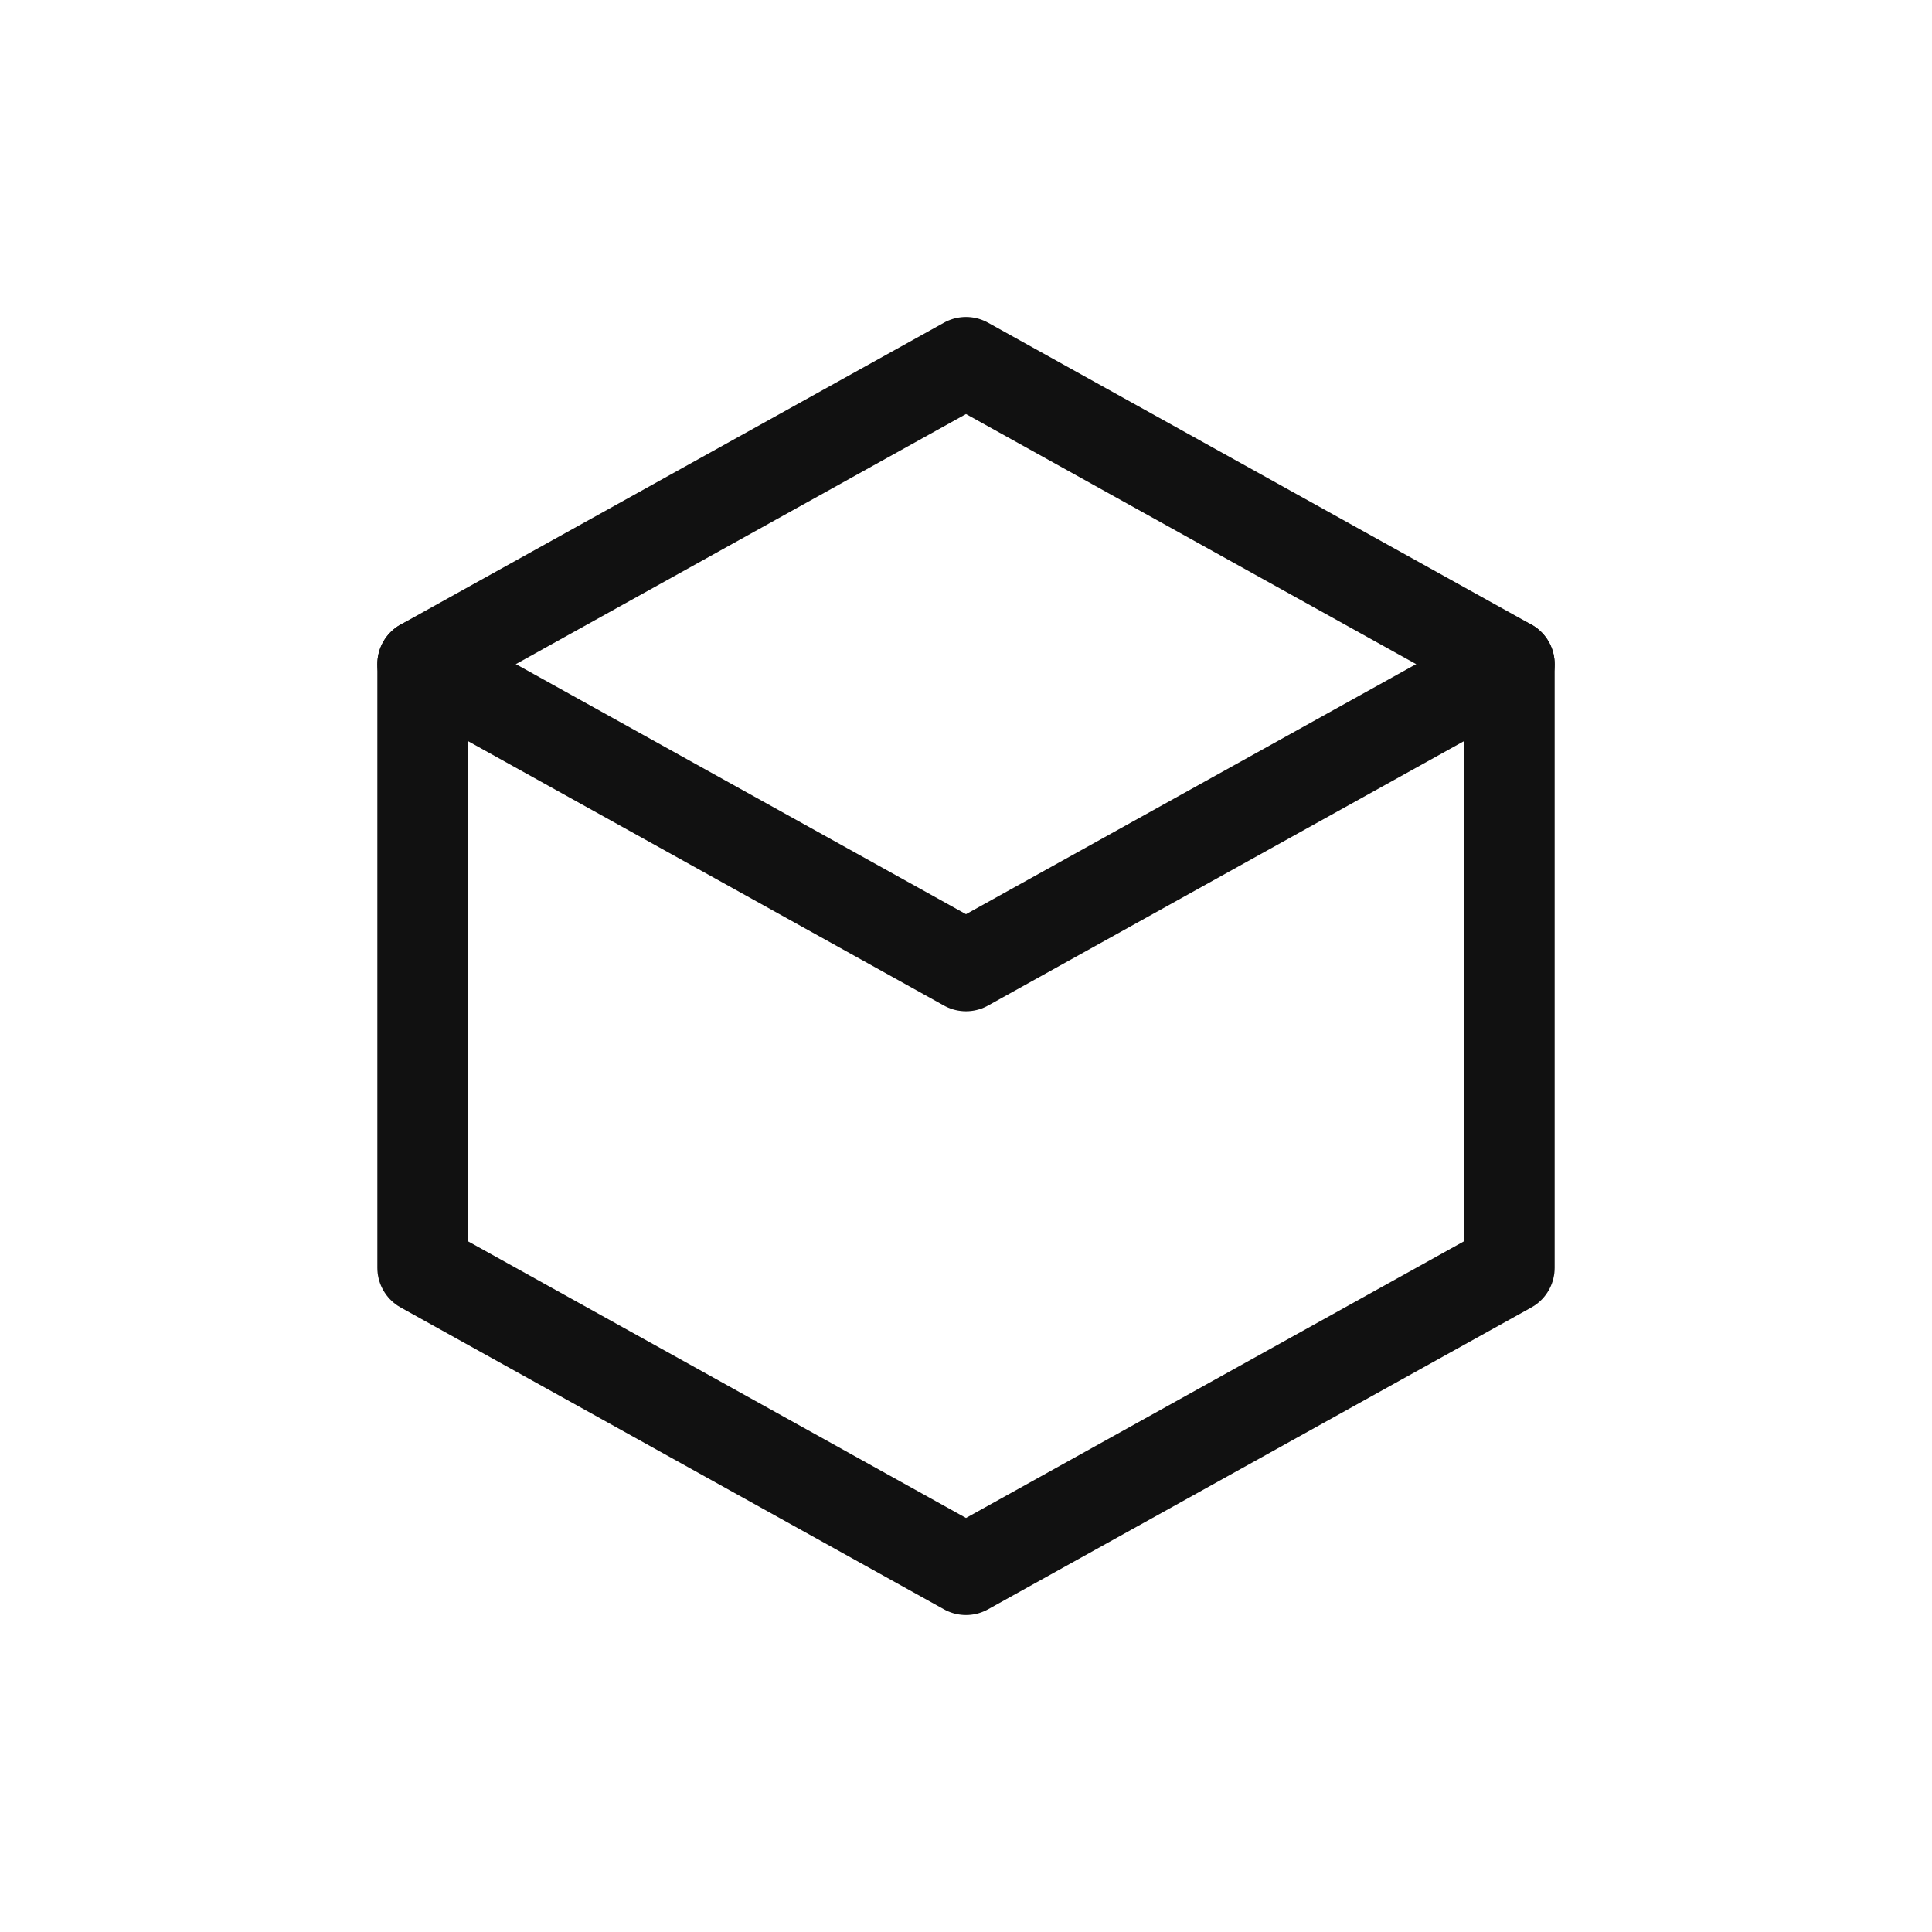 <svg xmlns="http://www.w3.org/2000/svg" viewBox="0 0 64 64" fill="none" role="img" aria-label="Logo">
  <title>Site Logo</title>
  <g stroke="#111111" stroke-width="3" stroke-linecap="round" stroke-linejoin="round" fill="none">
    <path d="M32 12 L50 22 L50 42 L32 52 L14 42 L14 22 Z"/>
    <path d="M14 22 L32 32 L50 22"/>
  </g>
</svg>